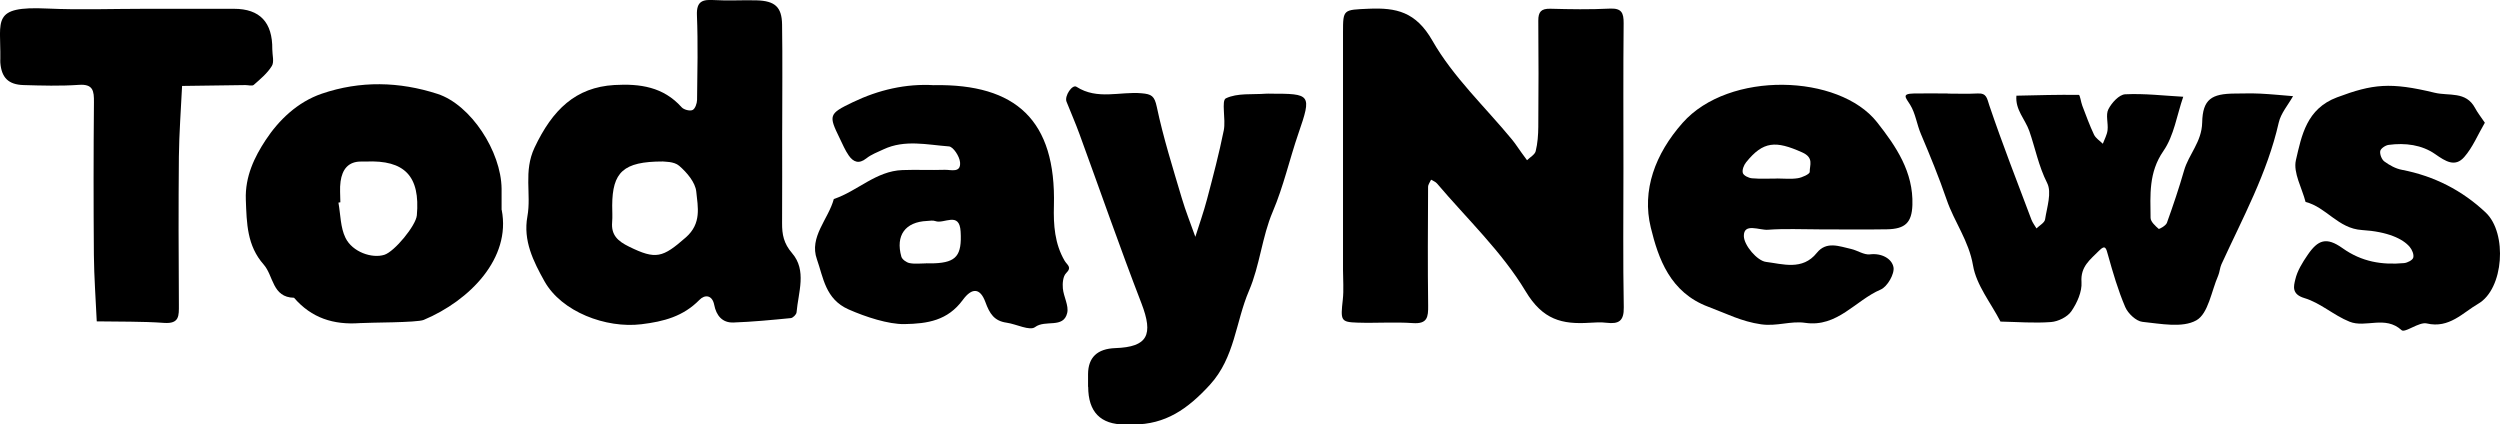 <svg xmlns="http://www.w3.org/2000/svg" id="Layer_1" data-name="Layer 1" viewBox="0 0 374.96 63.66"><path d="M243.49,25.1c0,7-.08,14,.05,20.99.04,2.1-.79,2.53-2.58,2.32-.84-.1-1.7-.06-2.55,0-4.11.26-7.02-.43-9.59-4.72-3.55-5.92-8.77-10.84-13.29-16.17-.22-.26-.59-.39-.89-.57-.16.36-.45.72-.45,1.08-.03,5.94-.07,11.88.01,17.81.02,1.72-.11,2.77-2.29,2.62-2.75-.19-5.52.02-8.28-.07-2.55-.08-2.58-.3-2.23-3.46.16-1.47.03-2.97.03-4.45,0-11.87-.01-23.75,0-35.62,0-3.49.04-3.38,3.85-3.55,4.14-.18,7.08.45,9.56,4.79,3.1,5.44,7.89,9.92,11.93,14.82.51.62.94,1.3,1.42,1.96.28.38.56.77.84,1.15.45-.45,1.17-.83,1.3-1.36.29-1.18.38-2.43.39-3.66.04-5.3.05-10.6,0-15.9-.01-1.36.45-1.83,1.81-1.8,2.97.08,5.95.13,8.92-.02,1.76-.08,2.08.63,2.07,2.19-.07,7.21-.03,14.42-.03,21.63Z" style="fill: #000; stroke-width: 0px;"></path><path d="M117.31,19.52c0,4.65.02,9.3-.01,13.95-.01,1.69.24,3.04,1.5,4.5,2.24,2.6.93,5.87.67,8.88-.03.32-.54.83-.86.86-2.87.28-5.74.56-8.61.66-1.67.06-2.57-1.05-2.88-2.65-.3-1.52-1.43-1.56-2.22-.74-2.43,2.47-5.31,3.24-8.7,3.65-5.32.65-11.97-1.86-14.54-6.45-1.67-2.99-3.22-6.09-2.56-9.71.62-3.4-.62-6.74,1.08-10.34,2.68-5.67,6.15-9.04,11.97-9.38,3.83-.22,7.34.27,10.08,3.33.33.37,1.22.61,1.64.42.39-.17.67-.99.68-1.52.05-4.23.15-8.46-.02-12.68-.09-2.14.85-2.4,2.6-2.29,2.11.13,4.23-.02,6.35.04,2.74.08,3.78.99,3.82,3.61.08,5.28.02,10.56.02,15.85ZM99.41,24.22c-5.95,0-7.56,1.61-7.59,6.6,0,.84.06,1.68-.01,2.51-.16,1.94.86,2.84,2.53,3.66,4.04,1.99,5.04,1.67,8.52-1.38,2.4-2.1,1.8-4.57,1.57-6.87-.14-1.39-1.41-2.88-2.56-3.87-.79-.69-2.26-.6-2.46-.65Z" style="fill: #000; stroke-width: 0px;"></path><path d="M292.12,14.04c1.49,0,2.97.06,4.46-.02,1.41-.08,1.42.71,1.8,1.83,1.95,5.75,4.16,11.41,6.3,17.09.18.47.5.88.76,1.32.45-.45,1.22-.85,1.29-1.36.28-1.82,1.03-4.03.31-5.45-1.29-2.55-1.78-5.22-2.68-7.81-.61-1.74-2.13-3.19-1.93-5.29,3.12-.07,6.24-.16,9.36-.12.18,0,.31,1.07.52,1.62.56,1.46,1.09,2.94,1.76,4.35.26.54.87.91,1.32,1.36.25-.68.63-1.34.71-2.04.12-1.05-.31-2.28.12-3.13.49-.97,1.62-2.21,2.53-2.25,2.89-.14,5.8.21,8.7.37-.95,2.74-1.38,5.84-2.98,8.14-2.23,3.23-1.95,6.58-1.92,10.02,0,.57.7,1.2,1.21,1.65.09.08,1.09-.48,1.24-.9.93-2.58,1.81-5.19,2.57-7.83.7-2.46,2.65-4.28,2.72-7.2.07-3.55,1.45-4.33,4.88-4.36,1.27-.01,2.55-.05,3.82.01,1.65.08,3.29.25,4.93.38-.74,1.32-1.83,2.56-2.15,3.98-1.71,7.56-5.41,14.29-8.59,21.24-.24.53-.26,1.16-.49,1.7-1.02,2.33-1.48,5.69-3.27,6.7-2.09,1.18-5.37.51-8.09.23-.95-.1-2.17-1.26-2.58-2.22-1.08-2.52-1.85-5.18-2.59-7.82-.27-.98-.38-1.61-1.35-.62-1.28,1.31-2.79,2.34-2.62,4.69.1,1.44-.66,3.13-1.52,4.38-.59.86-1.98,1.54-3.06,1.62-2.51.19-5.04-.02-7.57-.07-1.44-2.8-3.62-5.46-4.12-8.42-.63-3.71-2.81-6.52-3.95-9.85-1.15-3.35-2.48-6.6-3.86-9.85-.62-1.44-.81-3.1-1.62-4.4-.69-1.1-1.31-1.65.54-1.69,1.7-.04,3.39,0,5.09,0Z" style="fill: #000; stroke-width: 0px;"></path><path d="M272.8,34.4c-2.55,0-5.11-.13-7.64.06-1.28.1-3.64-1.09-3.61.95.02,1.38,2,3.71,3.32,3.87,2.47.3,5.47,1.34,7.62-1.35,1.45-1.81,3.38-.98,5.15-.59.96.22,1.92.91,2.81.81,1.78-.22,3.29.65,3.54,1.91.2,1-.92,2.95-1.92,3.37-3.79,1.62-6.49,5.7-11.32,4.99-2.18-.32-4.25.56-6.62.22-2.95-.42-5.26-1.64-7.89-2.62-5.77-2.15-7.52-7.27-8.65-11.9-1.36-5.58.65-11.03,4.77-15.69,6.96-7.87,23.46-7.33,29.16-.11,2.87,3.64,5.47,7.47,5.31,12.42-.09,2.64-1.07,3.6-3.81,3.65-3.4.06-6.8.01-10.19.01ZM266.52,26.77c1.04,0,2.1.12,3.12-.04.66-.1,1.8-.63,1.79-.94-.03-1.01.68-2.13-1.14-2.94-3.96-1.77-5.83-1.7-8.4,1.49-.34.42-.63,1.15-.49,1.61.11.38.87.75,1.37.79,1.24.11,2.49.04,3.74.04Z" style="fill: #000; stroke-width: 0px;"></path><path d="M140.1,12.77c12.28-.2,18.31,5.26,17.97,18.09-.08,2.9.12,5.7,1.6,8.24.39.67,1.16.95.23,1.87-.47.47-.56,1.52-.49,2.28.11,1.25.92,2.59.65,3.7-.57,2.37-3.27.95-4.82,2.11-.8.6-2.8-.45-4.26-.66-1.87-.26-2.55-1.35-3.19-3.1-.77-2.1-1.99-2.22-3.39-.31-2.27,3.09-5.27,3.56-8.75,3.62-2.4.04-5.81-1.07-8.37-2.2-3.5-1.54-3.79-4.79-4.76-7.53-1.19-3.34,1.72-5.99,2.54-9.03,3.54-1.18,6.32-4.2,10.28-4.34,2.12-.08,4.24.03,6.36-.04.91-.03,2.45.53,2.29-1.15-.08-.87-1.02-2.31-1.66-2.36-3.26-.24-6.61-1.06-9.8.43-.89.42-1.85.77-2.6,1.37-1.12.89-1.95.53-2.62-.42-.56-.8-.94-1.72-1.37-2.6-1.68-3.44-1.66-3.67,1.95-5.4,3.87-1.86,7.97-2.82,12.22-2.56ZM138.93,39.49c.42,0,.84.02,1.25,0,3.26-.14,4.1-1.19,3.9-4.74-.17-3.12-2.51-1.1-3.79-1.59-.36-.14-.83-.04-1.25-.02-3.26.14-4.75,2.16-3.85,5.36.12.41.76.87,1.23.96.81.16,1.66.04,2.5.04Z" style="fill: #000; stroke-width: 0px;"></path><path d="M75.25,31.49c1.41,7.23-4.76,13.57-11.7,16.49-.99.42-8.18.38-9.56.48-3.96.29-7.27-.76-9.89-3.8-3.28-.06-3.06-3.29-4.55-4.98-2.5-2.83-2.55-6.16-2.68-9.73-.13-3.51,1.32-6.43,2.97-8.94,1.97-2.99,4.77-5.71,8.43-6.96,5.77-1.97,11.62-1.82,17.34.03,5.02,1.63,9.56,8.65,9.62,14.22.01,1.06,0,2.11,0,3.17ZM51.04,30.34l-.28.05c.32,1.78.29,3.73,1.06,5.29,1.04,2.12,3.97,3.12,5.82,2.54,1.53-.48,4.74-4.38,4.88-5.92.52-5.87-1.81-8.33-7.65-8.07-.21,0-.42,0-.63,0-2.03-.04-2.91,1.21-3.16,2.98-.15,1.03-.03,2.09-.03,3.14Z" style="fill: #000; stroke-width: 0px;"></path><path d="M163.19,58.01c0-.63,0-1.27,0-1.9q.03-3.76,4.1-3.9c4.85-.17,5.73-1.98,3.91-6.71-3.24-8.39-6.19-16.9-9.28-25.35-.6-1.65-1.31-3.27-1.96-4.9-.34-.85.87-2.65,1.5-2.23,3.12,2.01,6.52.68,9.76.97,1.49.13,1.93.39,2.28,2.04.97,4.61,2.4,9.13,3.74,13.66.58,1.97,1.36,3.89,2.04,5.83.59-1.87,1.25-3.72,1.75-5.62.91-3.44,1.82-6.89,2.52-10.37.32-1.62-.39-4.45.31-4.78,1.73-.83,4-.54,6.05-.7.21-.02.42,0,.64,0,6.04,0,6.23.07,4.19,5.97-1.34,3.89-2.22,7.9-3.85,11.73-1.61,3.77-1.94,8.09-3.56,11.85-2.01,4.67-2.11,10.01-5.87,14.12-3.37,3.68-6.68,5.93-11.46,5.95-.42,0-.85,0-1.27,0q-5.51,0-5.52-5.65Z" style="fill: #000; stroke-width: 0px;"></path><path d="M21.73,1.32c4.46,0,8.91,0,13.37,0q5.81,0,5.74,6.08c0,.85.31,1.89-.07,2.5-.67,1.09-1.73,1.97-2.71,2.83-.24.21-.82.03-1.25.03-3.17.04-6.33.09-9.5.13-.17,3.53-.44,7.06-.48,10.6-.07,7.42-.05,14.83,0,22.25,0,1.6.1,2.85-2.21,2.69-3.36-.24-6.74-.17-10.11-.23-.15-3.33-.4-6.66-.43-9.98-.06-7.63-.06-15.26.01-22.88.02-1.72-.12-2.77-2.29-2.61-2.75.19-5.52.11-8.27.03-2.29-.07-3.3-1.13-3.48-3.34-.02-.21,0-.42,0-.64C.13,3-1.35.89,7.08,1.28c4.87.22,9.76.04,14.64.04Z" style="fill: #000; stroke-width: 0px;"></path><path d="M372.68,18.42c-1.06,1.81-1.82,3.7-3.09,5.14-1.37,1.56-2.8.64-4.33-.43-2.02-1.42-4.52-1.73-7-1.4-.48.06-1.19.54-1.26.92-.09.49.22,1.28.62,1.57.78.57,1.7,1.08,2.63,1.25,4.83.93,9.04,3.08,12.58,6.42,3.25,3.08,2.72,11.44-1.14,13.67-2.29,1.32-4.35,3.75-7.72,2.95-1.14-.27-3.27,1.47-3.77,1.01-2.46-2.25-5.39-.3-7.8-1.27-2.36-.94-4.38-2.83-6.77-3.54-1.98-.59-1.6-1.82-1.37-2.8.3-1.3,1.07-2.53,1.84-3.66,1.56-2.29,2.82-2.75,5.24-1.03,2.89,2.06,5.92,2.54,9.24,2.24.5-.05,1.27-.44,1.37-.82.13-.47-.18-1.2-.54-1.62-1.02-1.2-3.28-2.28-7.16-2.52-3.57-.22-5.34-3.43-8.45-4.21-.54-2.1-1.88-4.39-1.45-6.27.86-3.7,1.59-7.7,6.17-9.42,5.36-2.01,8-2.3,14.64-.69,2.16.52,4.69-.27,6.06,2.29.36.68.85,1.29,1.47,2.21Z" style="fill: #000; stroke-width: 0px;"></path></svg>